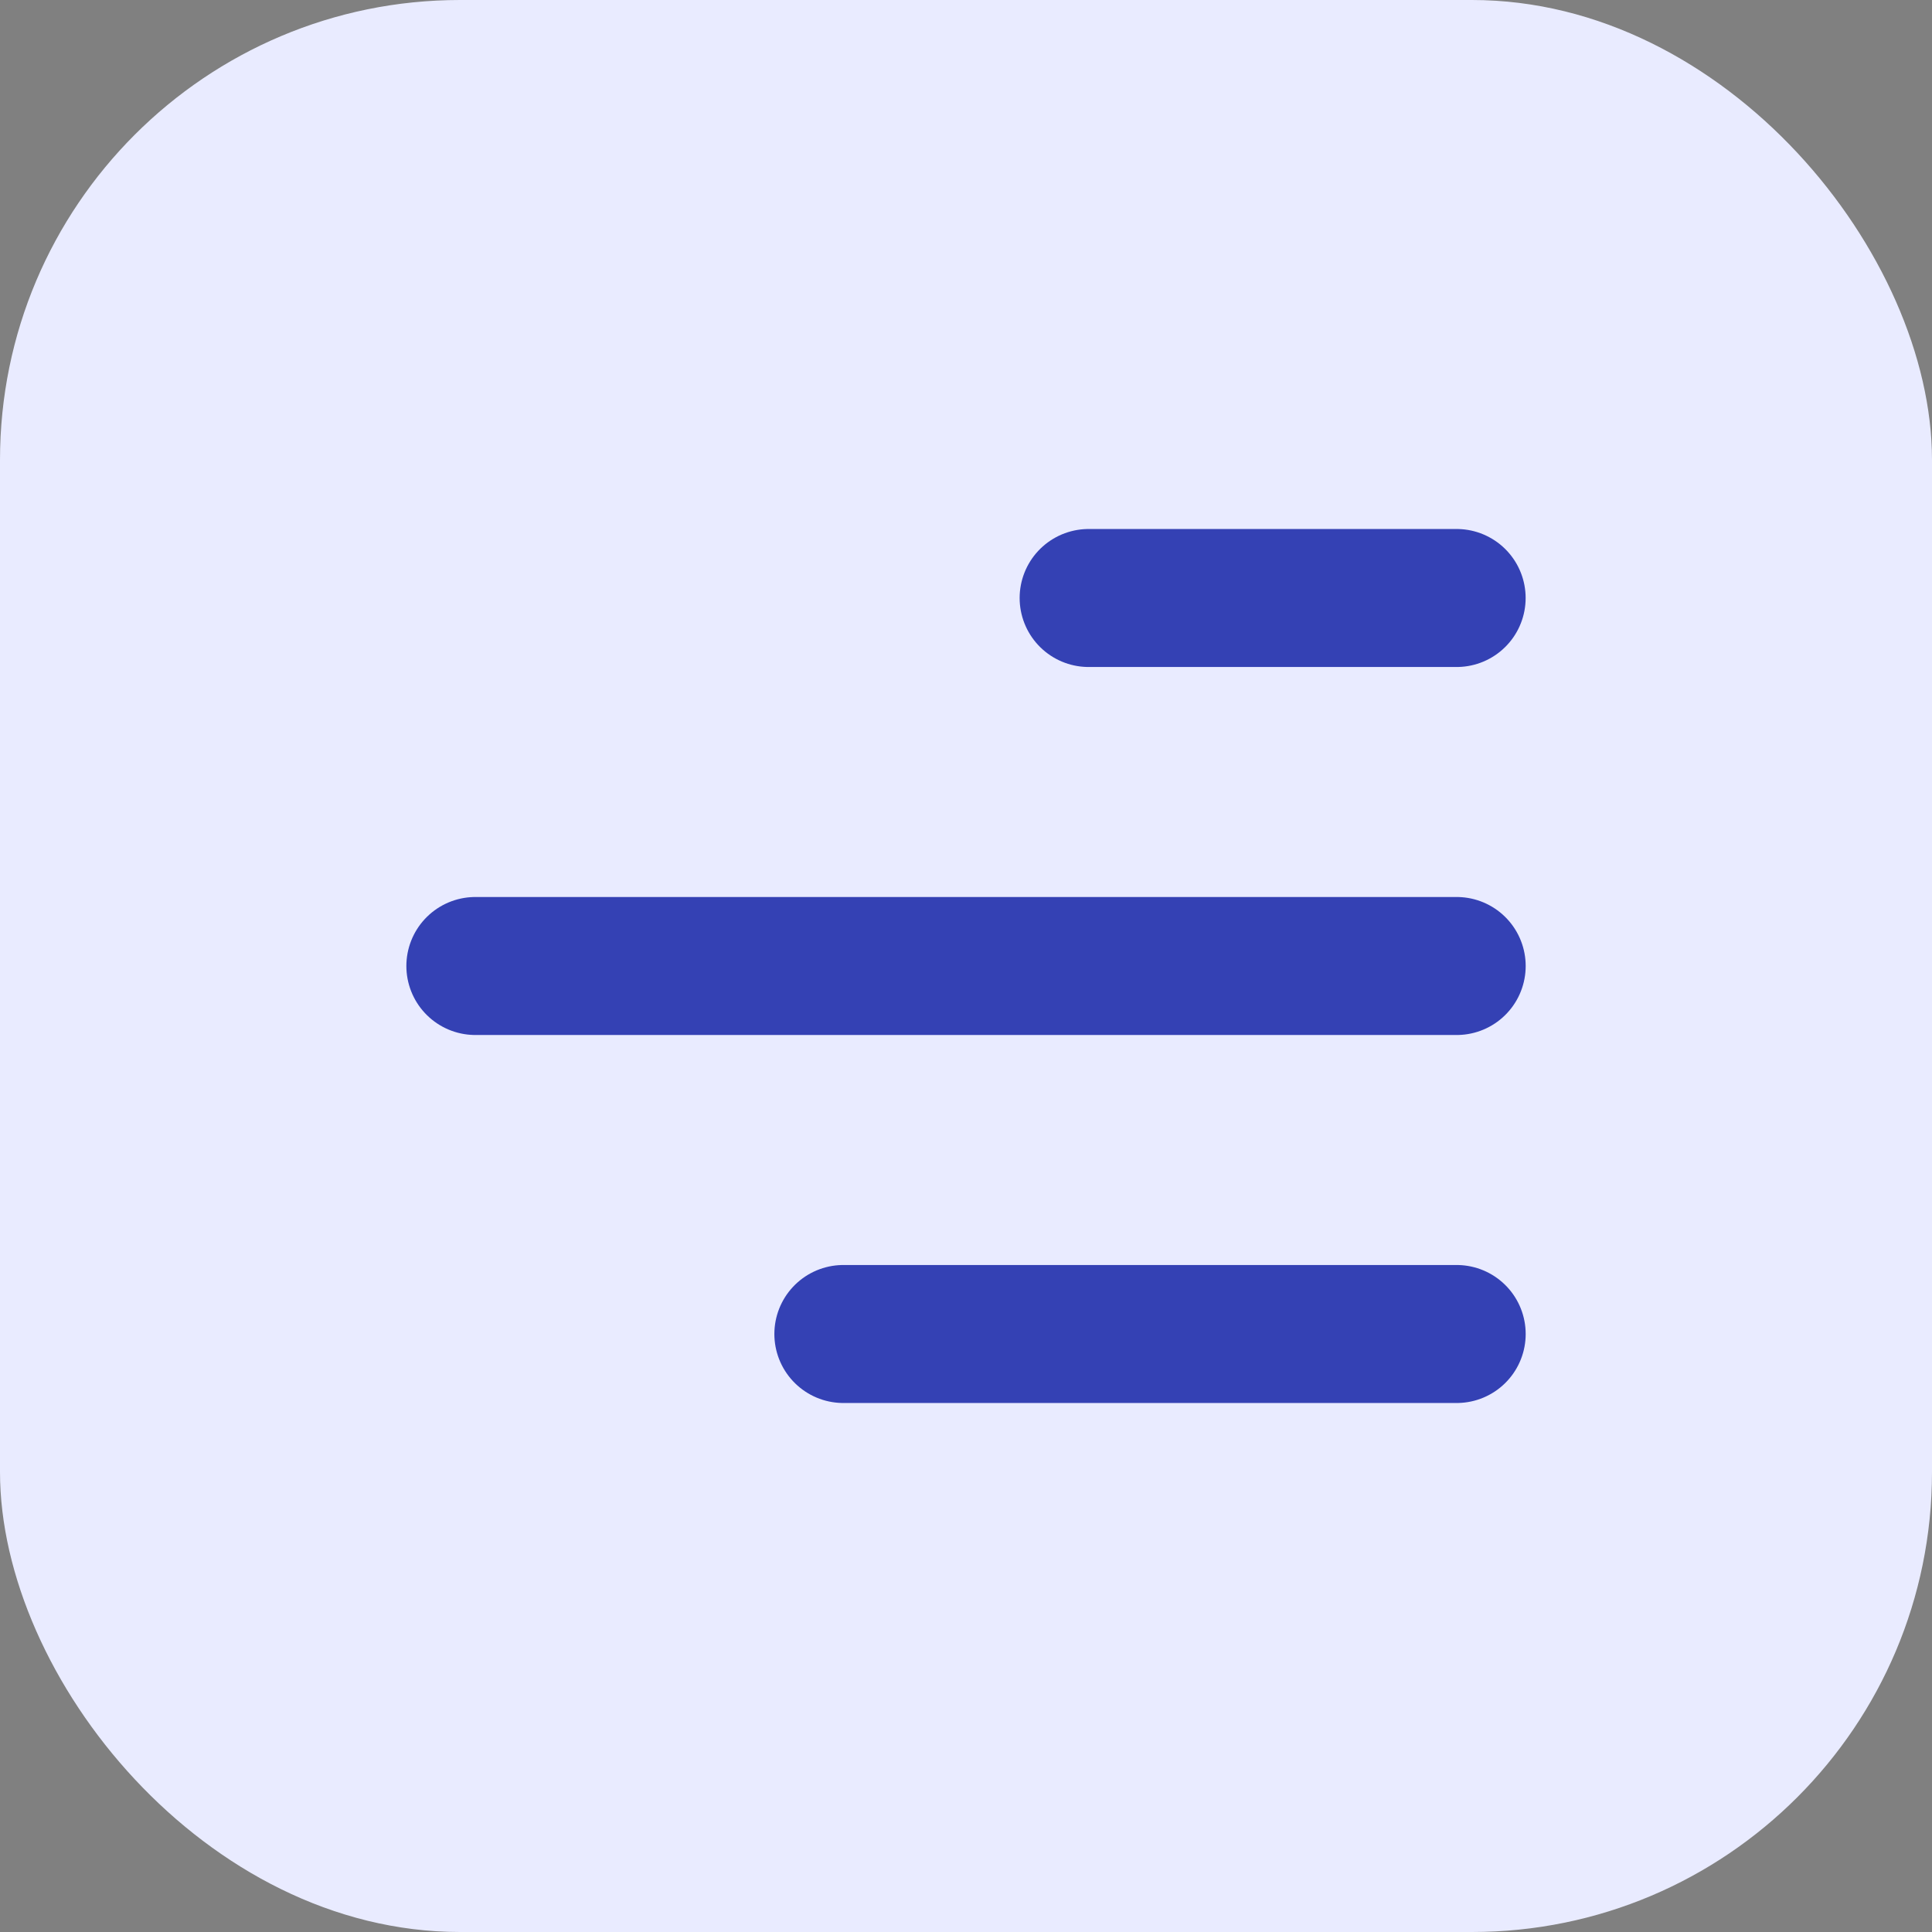 <svg width="42" height="42" viewBox="0 0 42 42" fill="none" xmlns="http://www.w3.org/2000/svg">
<rect x="0" y="0" width="42" height="42" fill="#808080" stroke="none"/>
<rect width="42" height="42" rx="10" fill="#E9EBFF"/>
<path d="M31.667 29L18.334 29" stroke="#3441B4" stroke-width="3" stroke-linecap="round" stroke-linejoin="round"/>
<path d="M31.667 21L10.334 21" stroke="#3441B4" stroke-width="3" stroke-linecap="round" stroke-linejoin="round"/>
<path d="M31.666 13L23.666 13" stroke="#3441B4" stroke-width="3" stroke-linecap="round" stroke-linejoin="round"/>
</svg>
